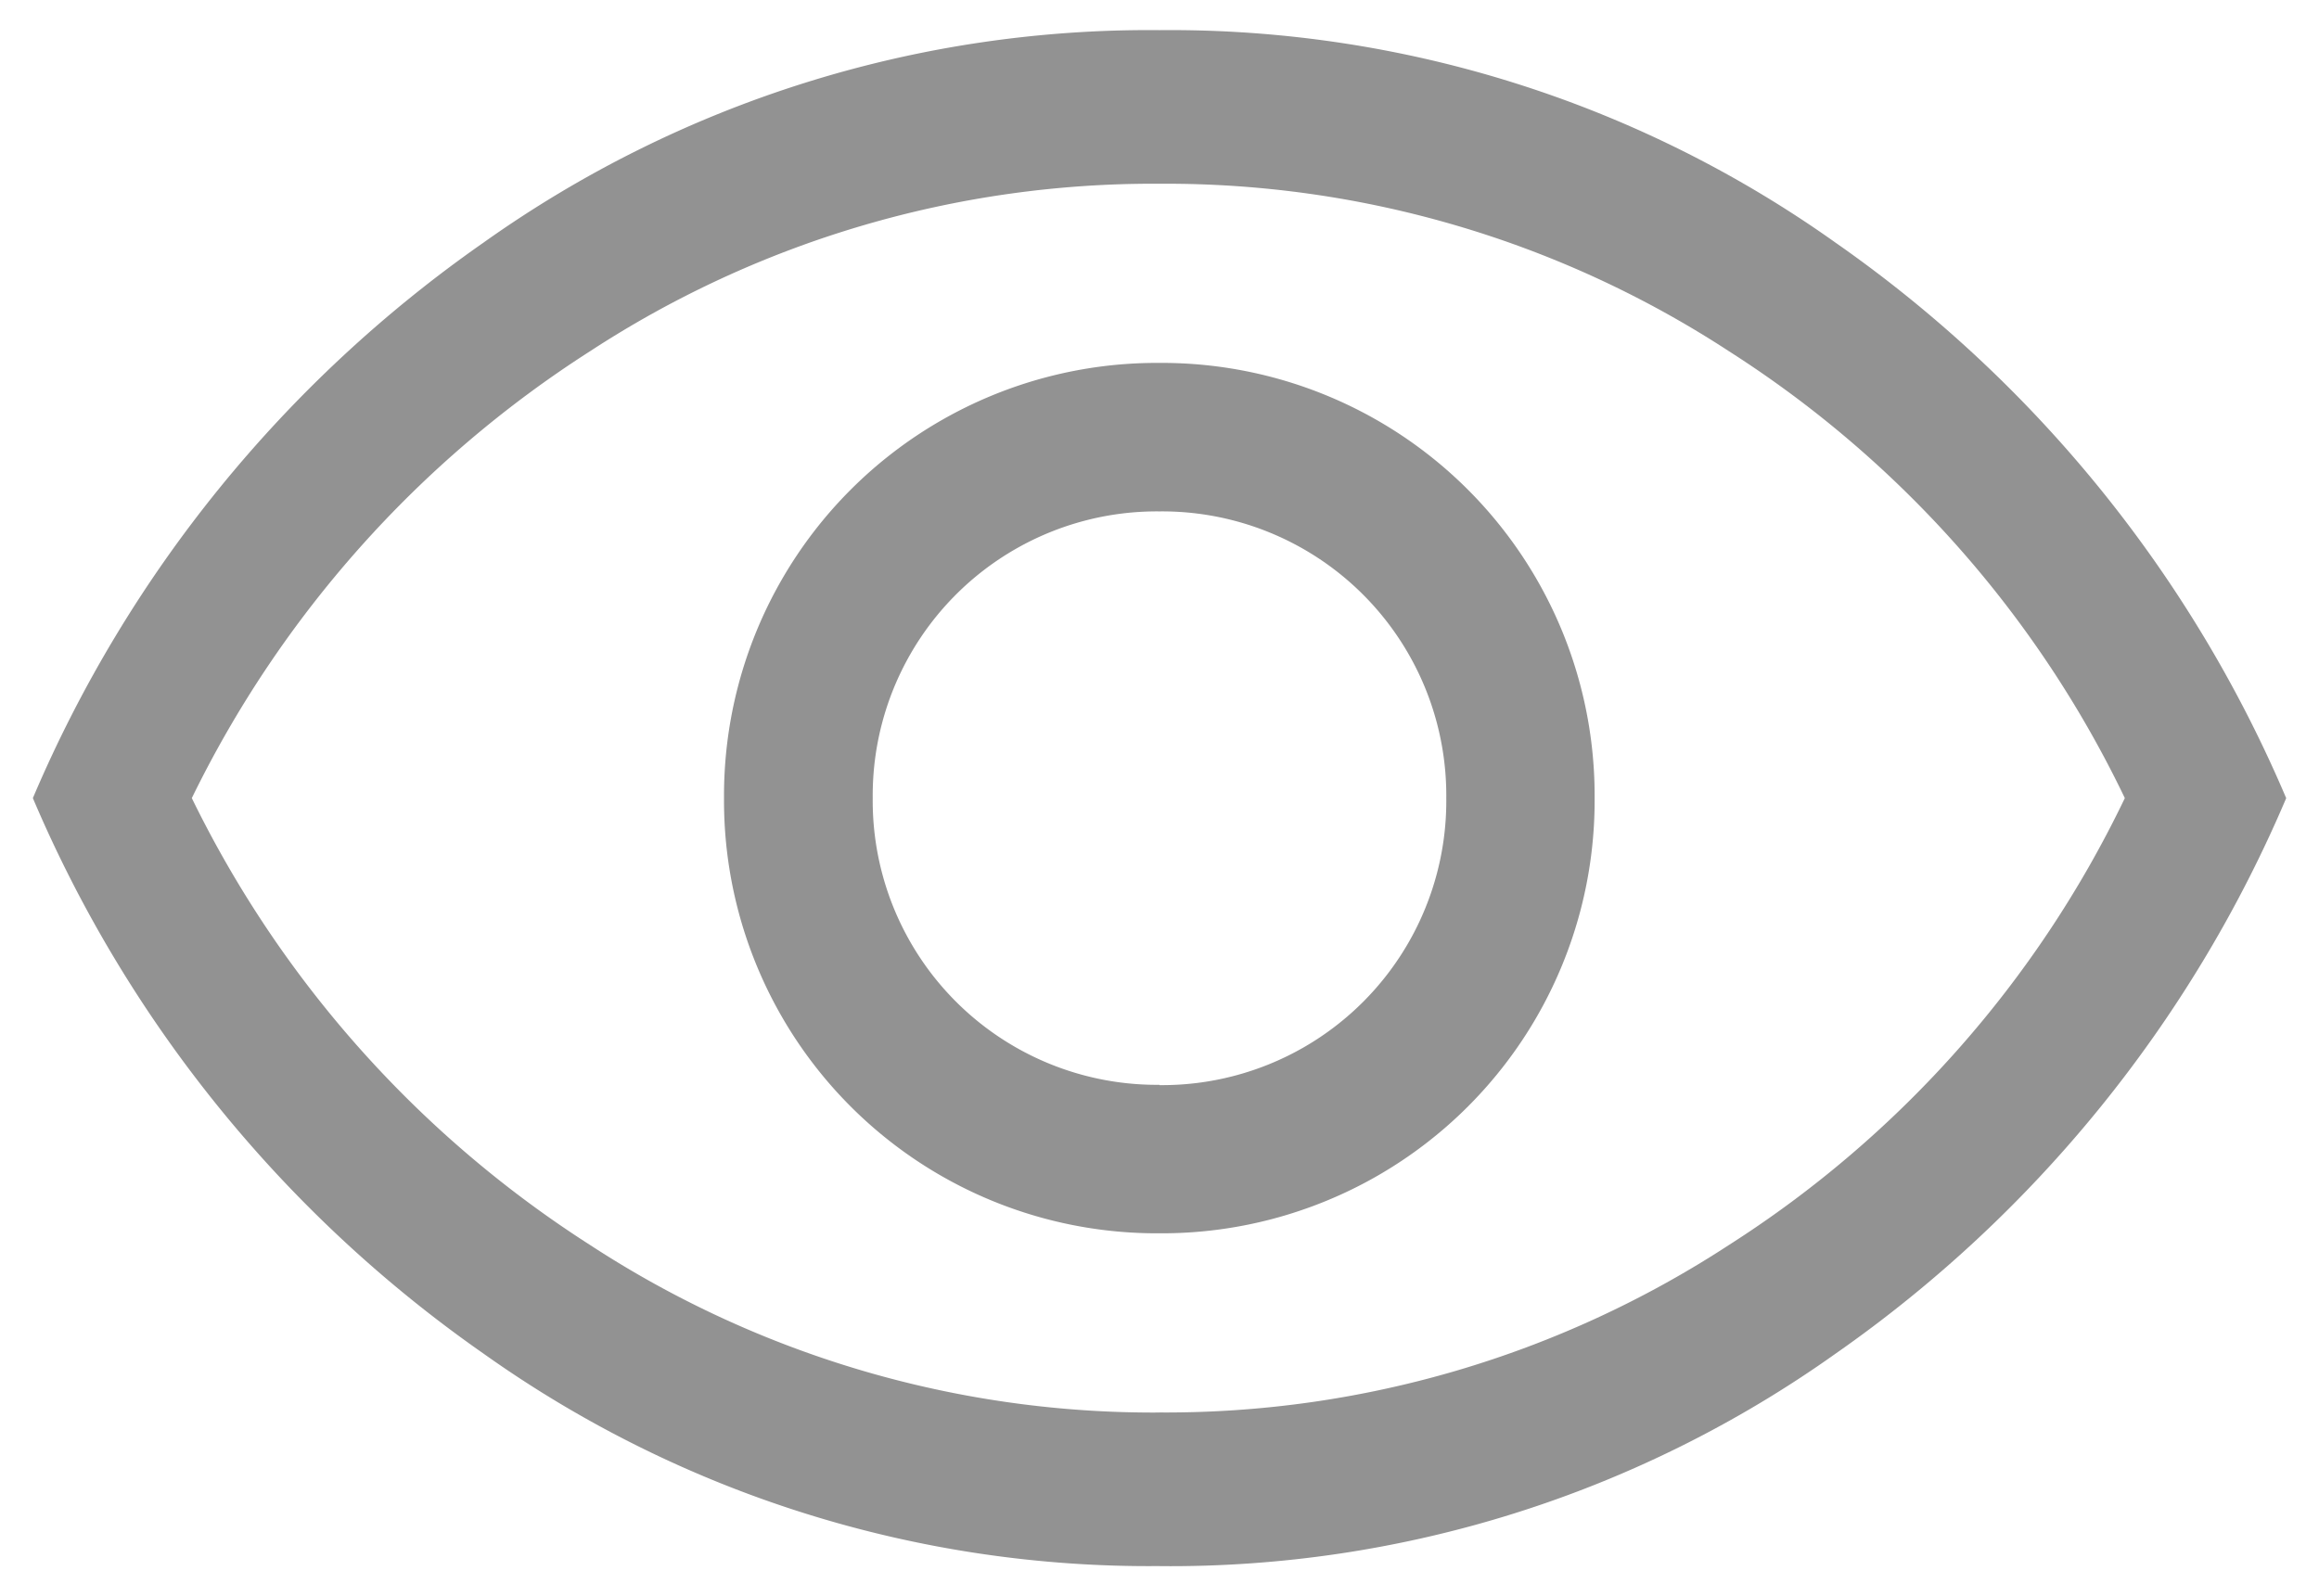 <svg xmlns="http://www.w3.org/2000/svg" width="38.458" height="26.479" viewBox="0 0 38.458 26.479">
  <path id="visibility_FILL0_wght400_GRAD0_opsz48" d="M20.684,27.958A7.177,7.177,0,0,0,27.9,20.739a7.177,7.177,0,0,0-7.219-7.219,7.177,7.177,0,0,0-7.219,7.219,7.177,7.177,0,0,0,7.219,7.219Zm0-2.463a4.713,4.713,0,0,1-4.756-4.756,4.713,4.713,0,0,1,4.756-4.756,4.713,4.713,0,0,1,4.756,4.756A4.713,4.713,0,0,1,20.684,25.5Zm0,7.983A19.032,19.032,0,0,1,9.474,29.954,21.472,21.472,0,0,1,2,20.739a21.472,21.472,0,0,1,7.474-9.215A19.032,19.032,0,0,1,20.684,8a19.032,19.032,0,0,1,11.211,3.525,21.472,21.472,0,0,1,7.474,9.215,21.472,21.472,0,0,1-7.474,9.215A19.032,19.032,0,0,1,20.684,33.479ZM20.684,20.739Zm0,10.191a17.076,17.076,0,0,0,9.448-2.781,18.049,18.049,0,0,0,6.561-7.41,18.049,18.049,0,0,0-6.561-7.41,17.076,17.076,0,0,0-9.448-2.781,17.076,17.076,0,0,0-9.448,2.781,18.352,18.352,0,0,0-6.6,7.41,18.352,18.352,0,0,0,6.6,7.41A17.076,17.076,0,0,0,20.684,30.931Z" transform="translate(-1.455 -7.5)" fill="#3f3f3f" stroke="rgba(0,0,0,0)" stroke-miterlimit="10" stroke-width="1" opacity="0.57"/>
</svg>
